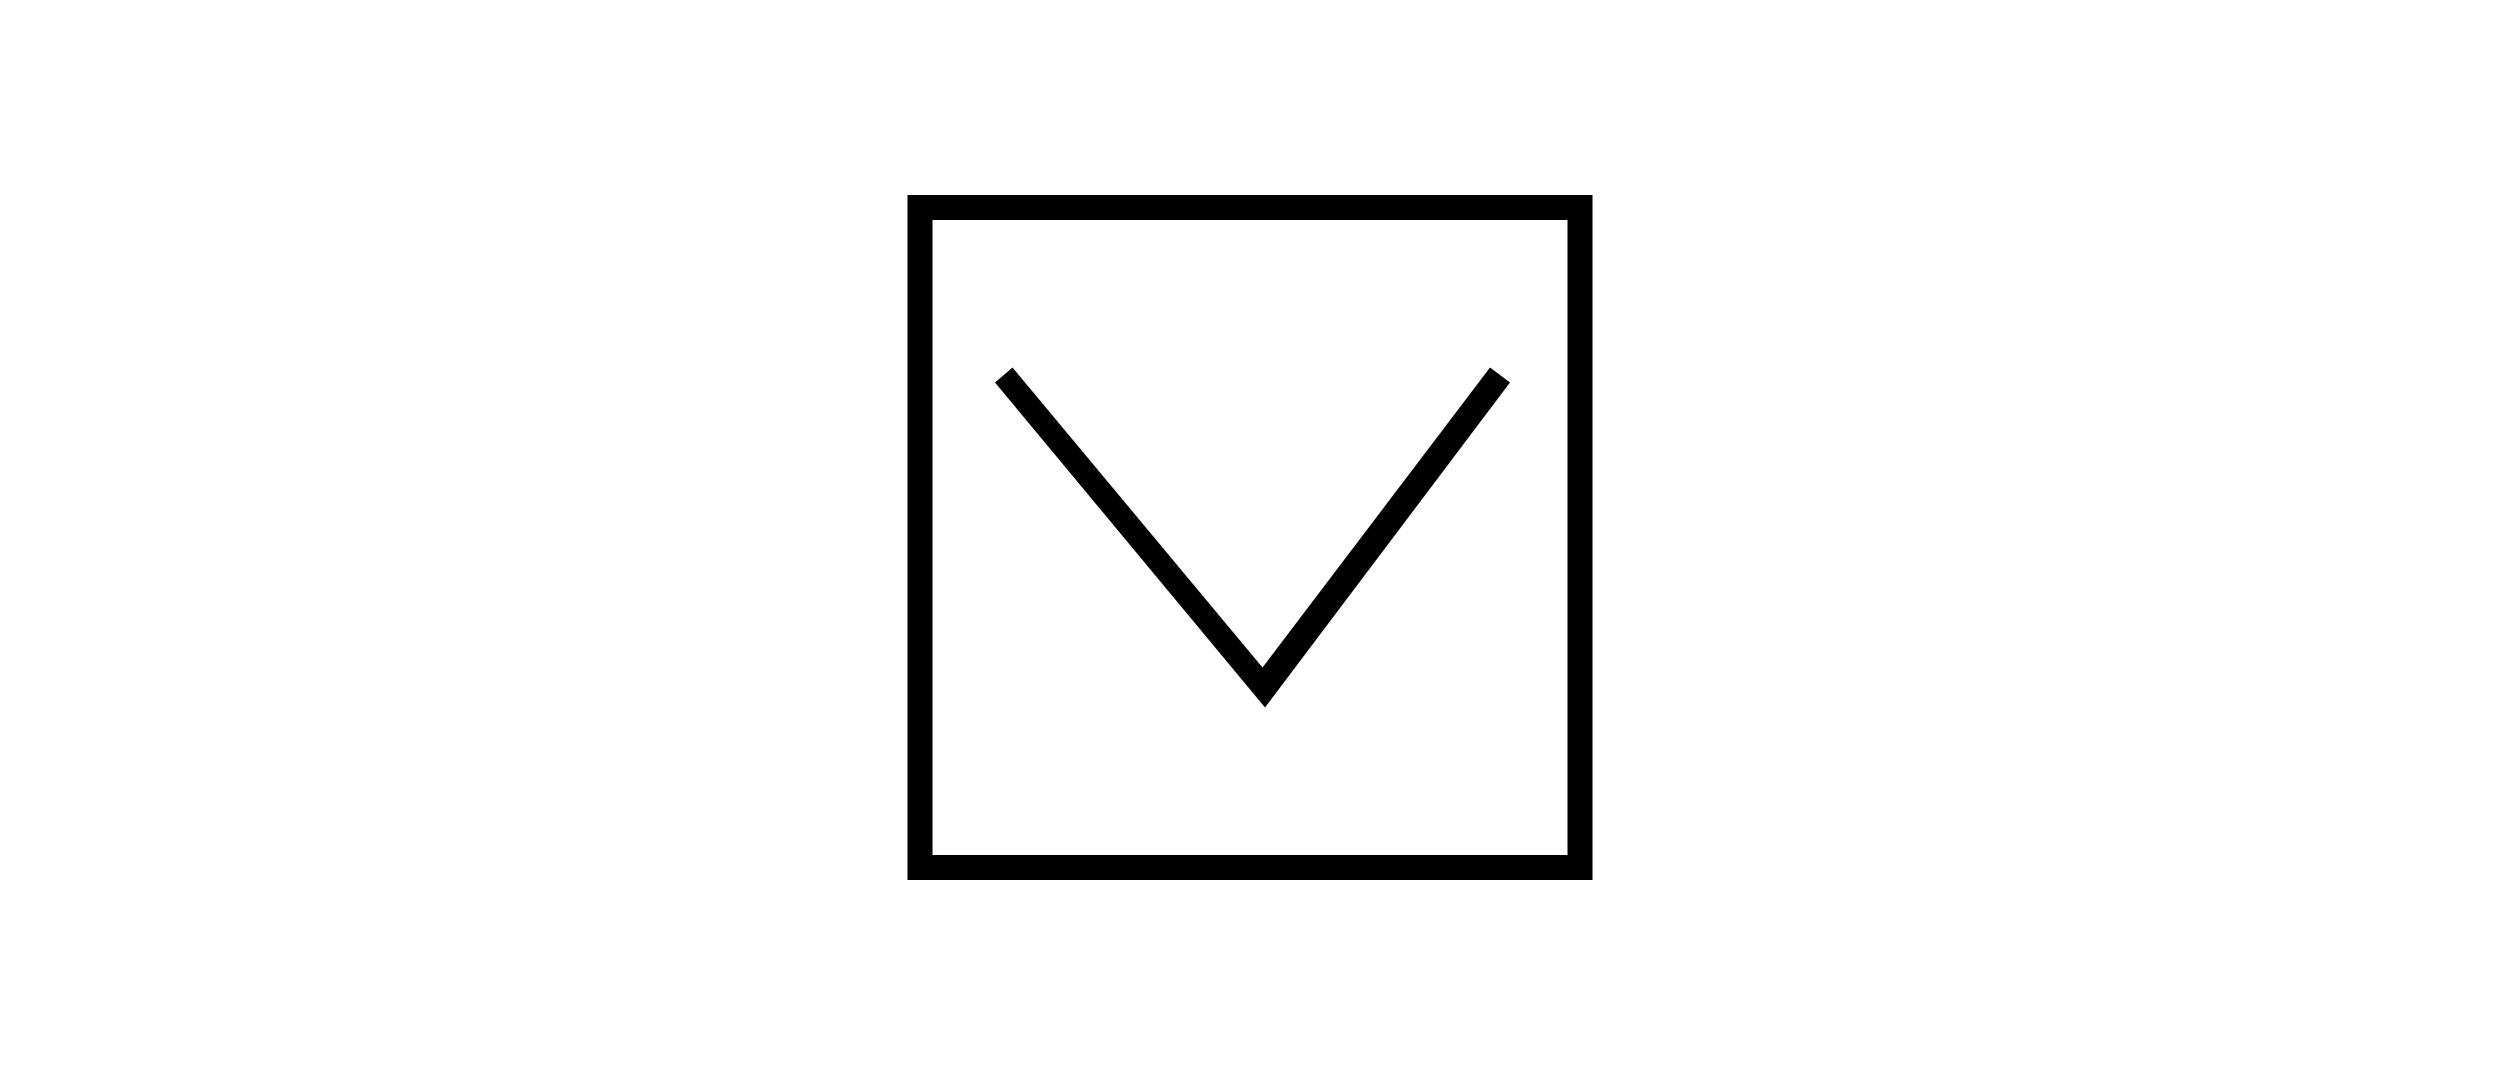 <svg id="レイヤー_1" data-name="レイヤー 1" xmlns="http://www.w3.org/2000/svg" width="100" height="43" viewBox="0 0 100 43"><title>icon_top02</title><path d="M63.7,35.2H36.3V7.8H63.7Zm-26.4-1H62.7V8.8H37.3Z"/><polygon points="50.6 28.3 39.8 15.3 40.5 14.7 50.5 26.7 59.6 14.7 60.4 15.3 50.6 28.3"/></svg>